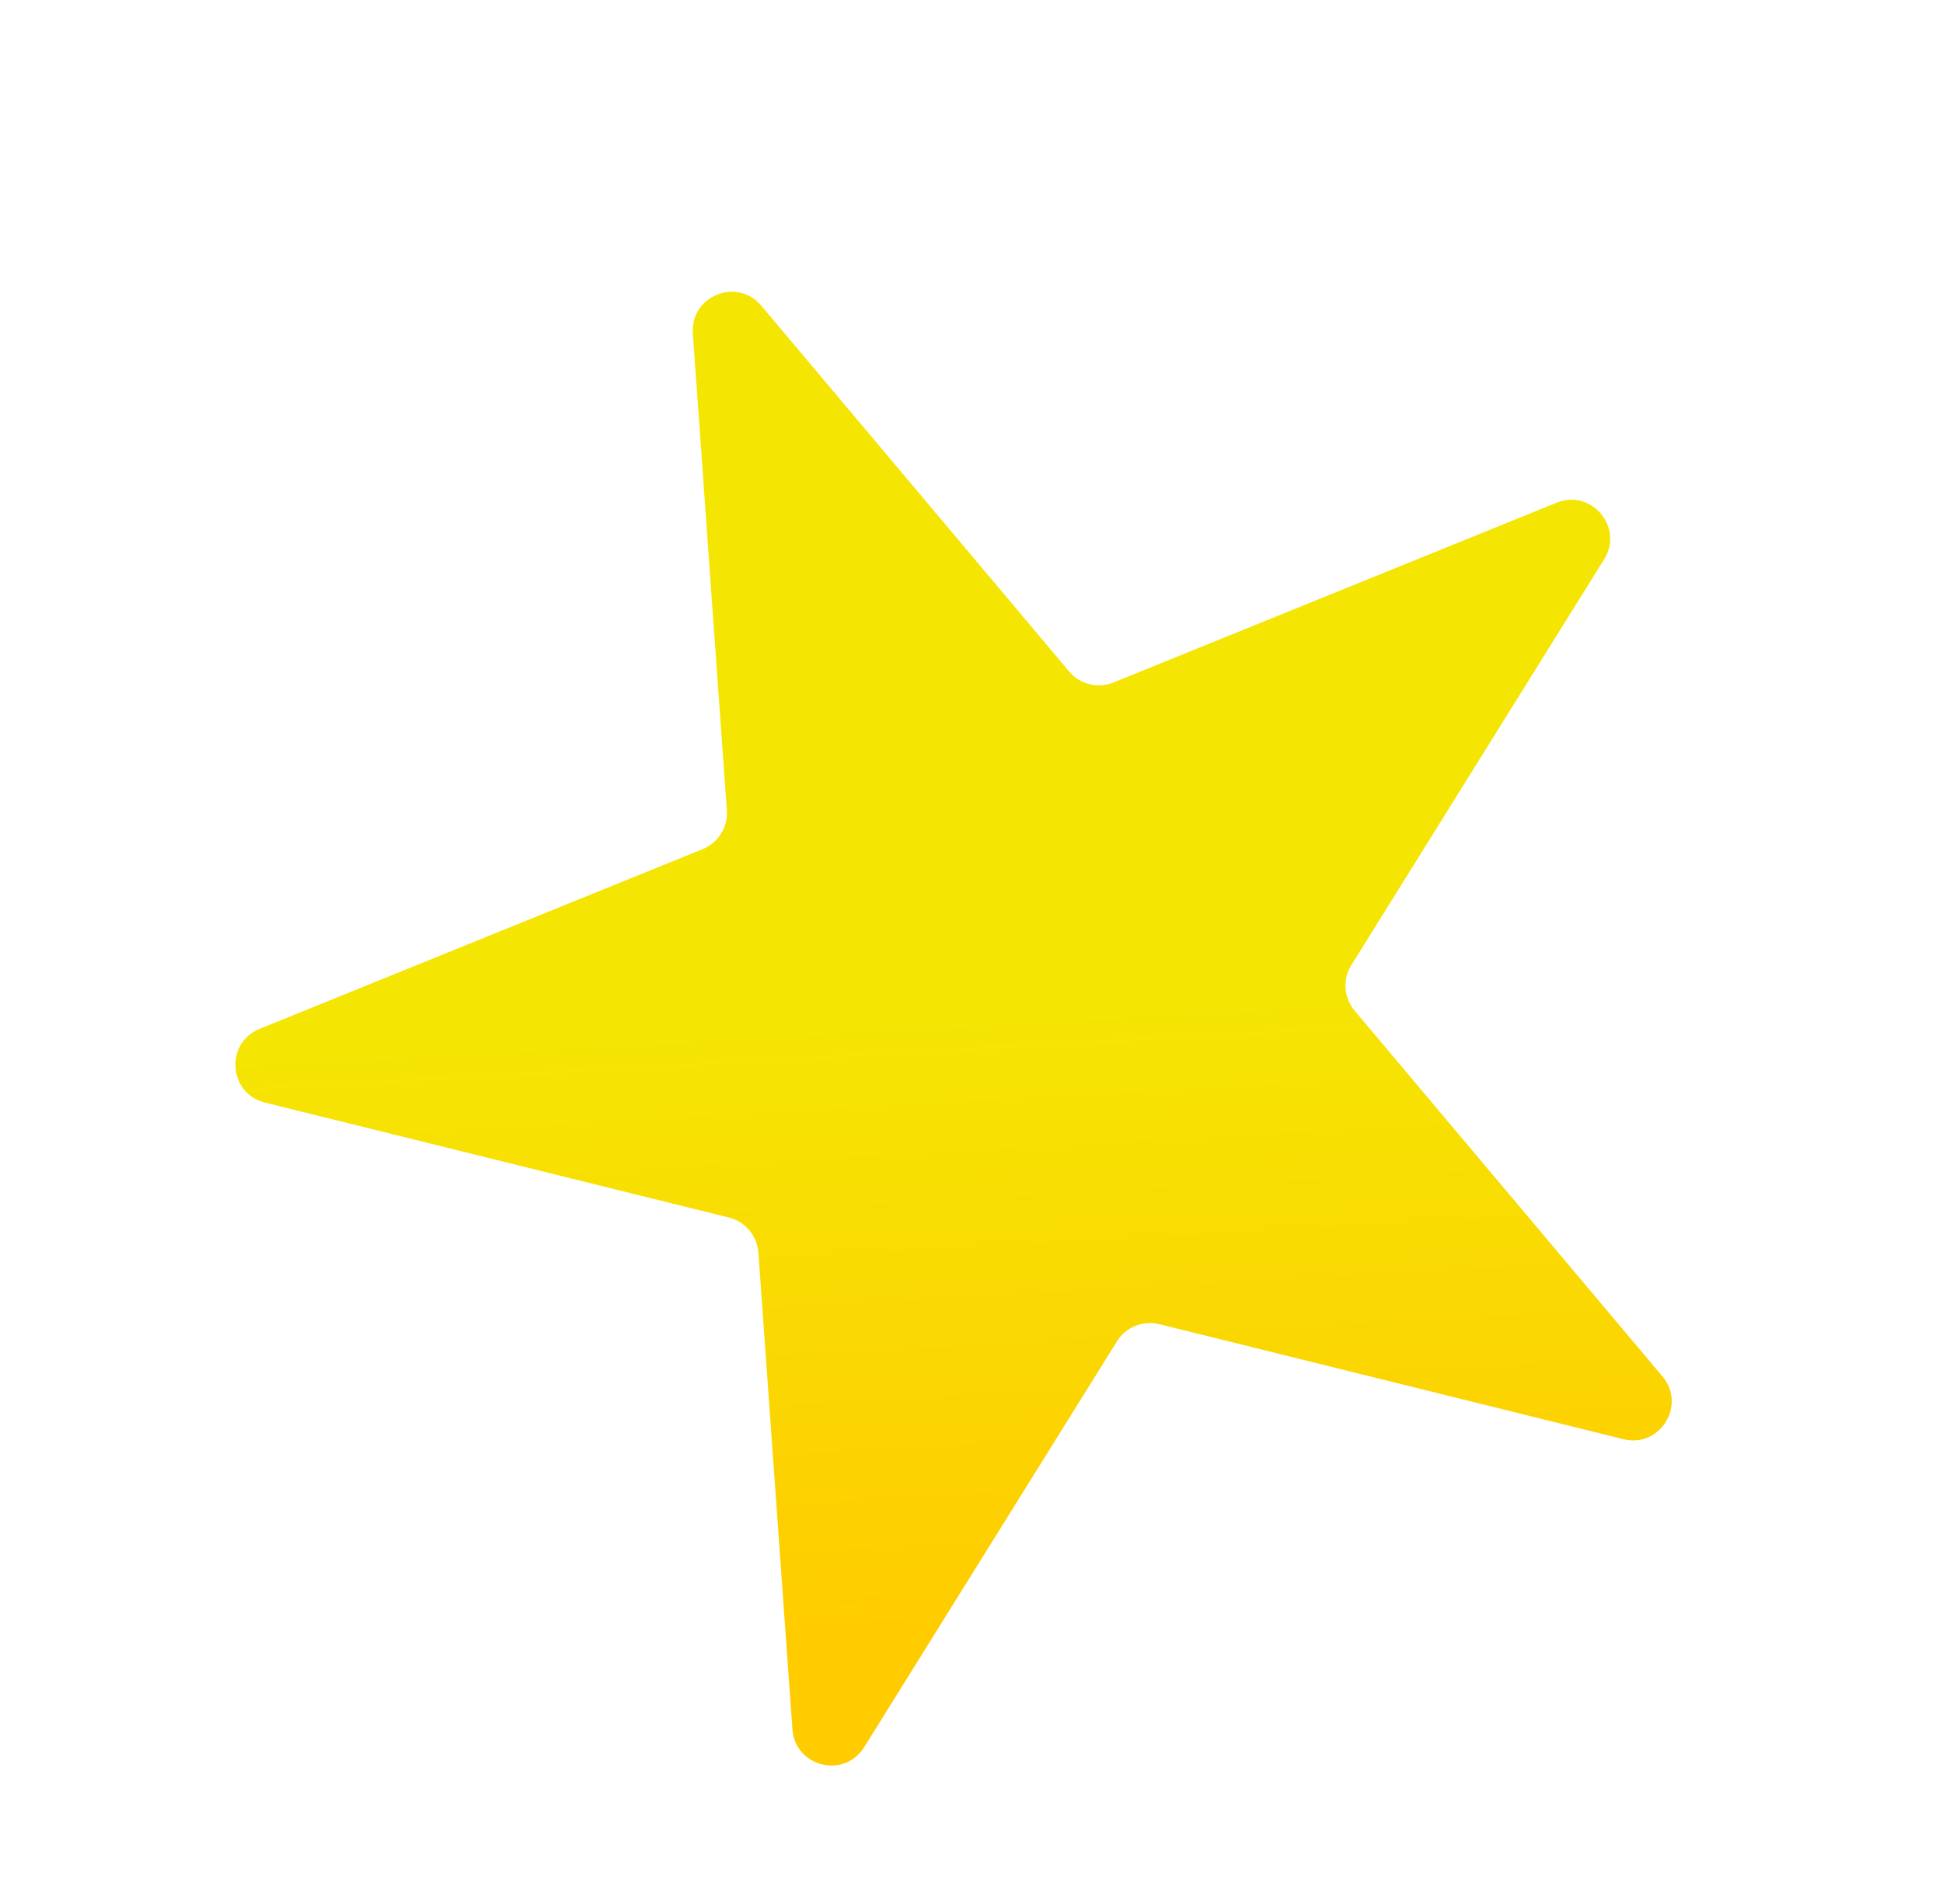 <?xml version="1.0" encoding="UTF-8"?> <svg xmlns="http://www.w3.org/2000/svg" width="50" height="49" viewBox="0 0 50 49" fill="none"> <path d="M17.829 8.582C17.76 7.616 18.967 7.126 19.591 7.867L27.513 17.281C27.792 17.612 28.253 17.727 28.654 17.564L40.055 12.938C40.953 12.574 41.792 13.572 41.28 14.394L34.775 24.837C34.546 25.205 34.58 25.678 34.859 26.01L42.781 35.423C43.404 36.164 42.715 37.271 41.775 37.038L29.833 34.078C29.412 33.974 28.972 34.153 28.743 34.52L22.238 44.964C21.726 45.786 20.461 45.472 20.392 44.506L19.516 32.234C19.485 31.802 19.18 31.439 18.759 31.334L6.817 28.375C5.877 28.142 5.784 26.842 6.682 26.477L18.083 21.852C18.484 21.689 18.735 21.287 18.704 20.855L17.829 8.582Z" fill="url(#paint0_linear)"></path> <defs> <linearGradient id="paint0_linear" x1="30.868" y1="42.649" x2="29.428" y2="16.842" gradientUnits="userSpaceOnUse"> <stop offset="0.042" stop-color="#FFCC00"></stop> <stop offset="0.651" stop-color="#F5E503"></stop> </linearGradient> </defs> </svg> 